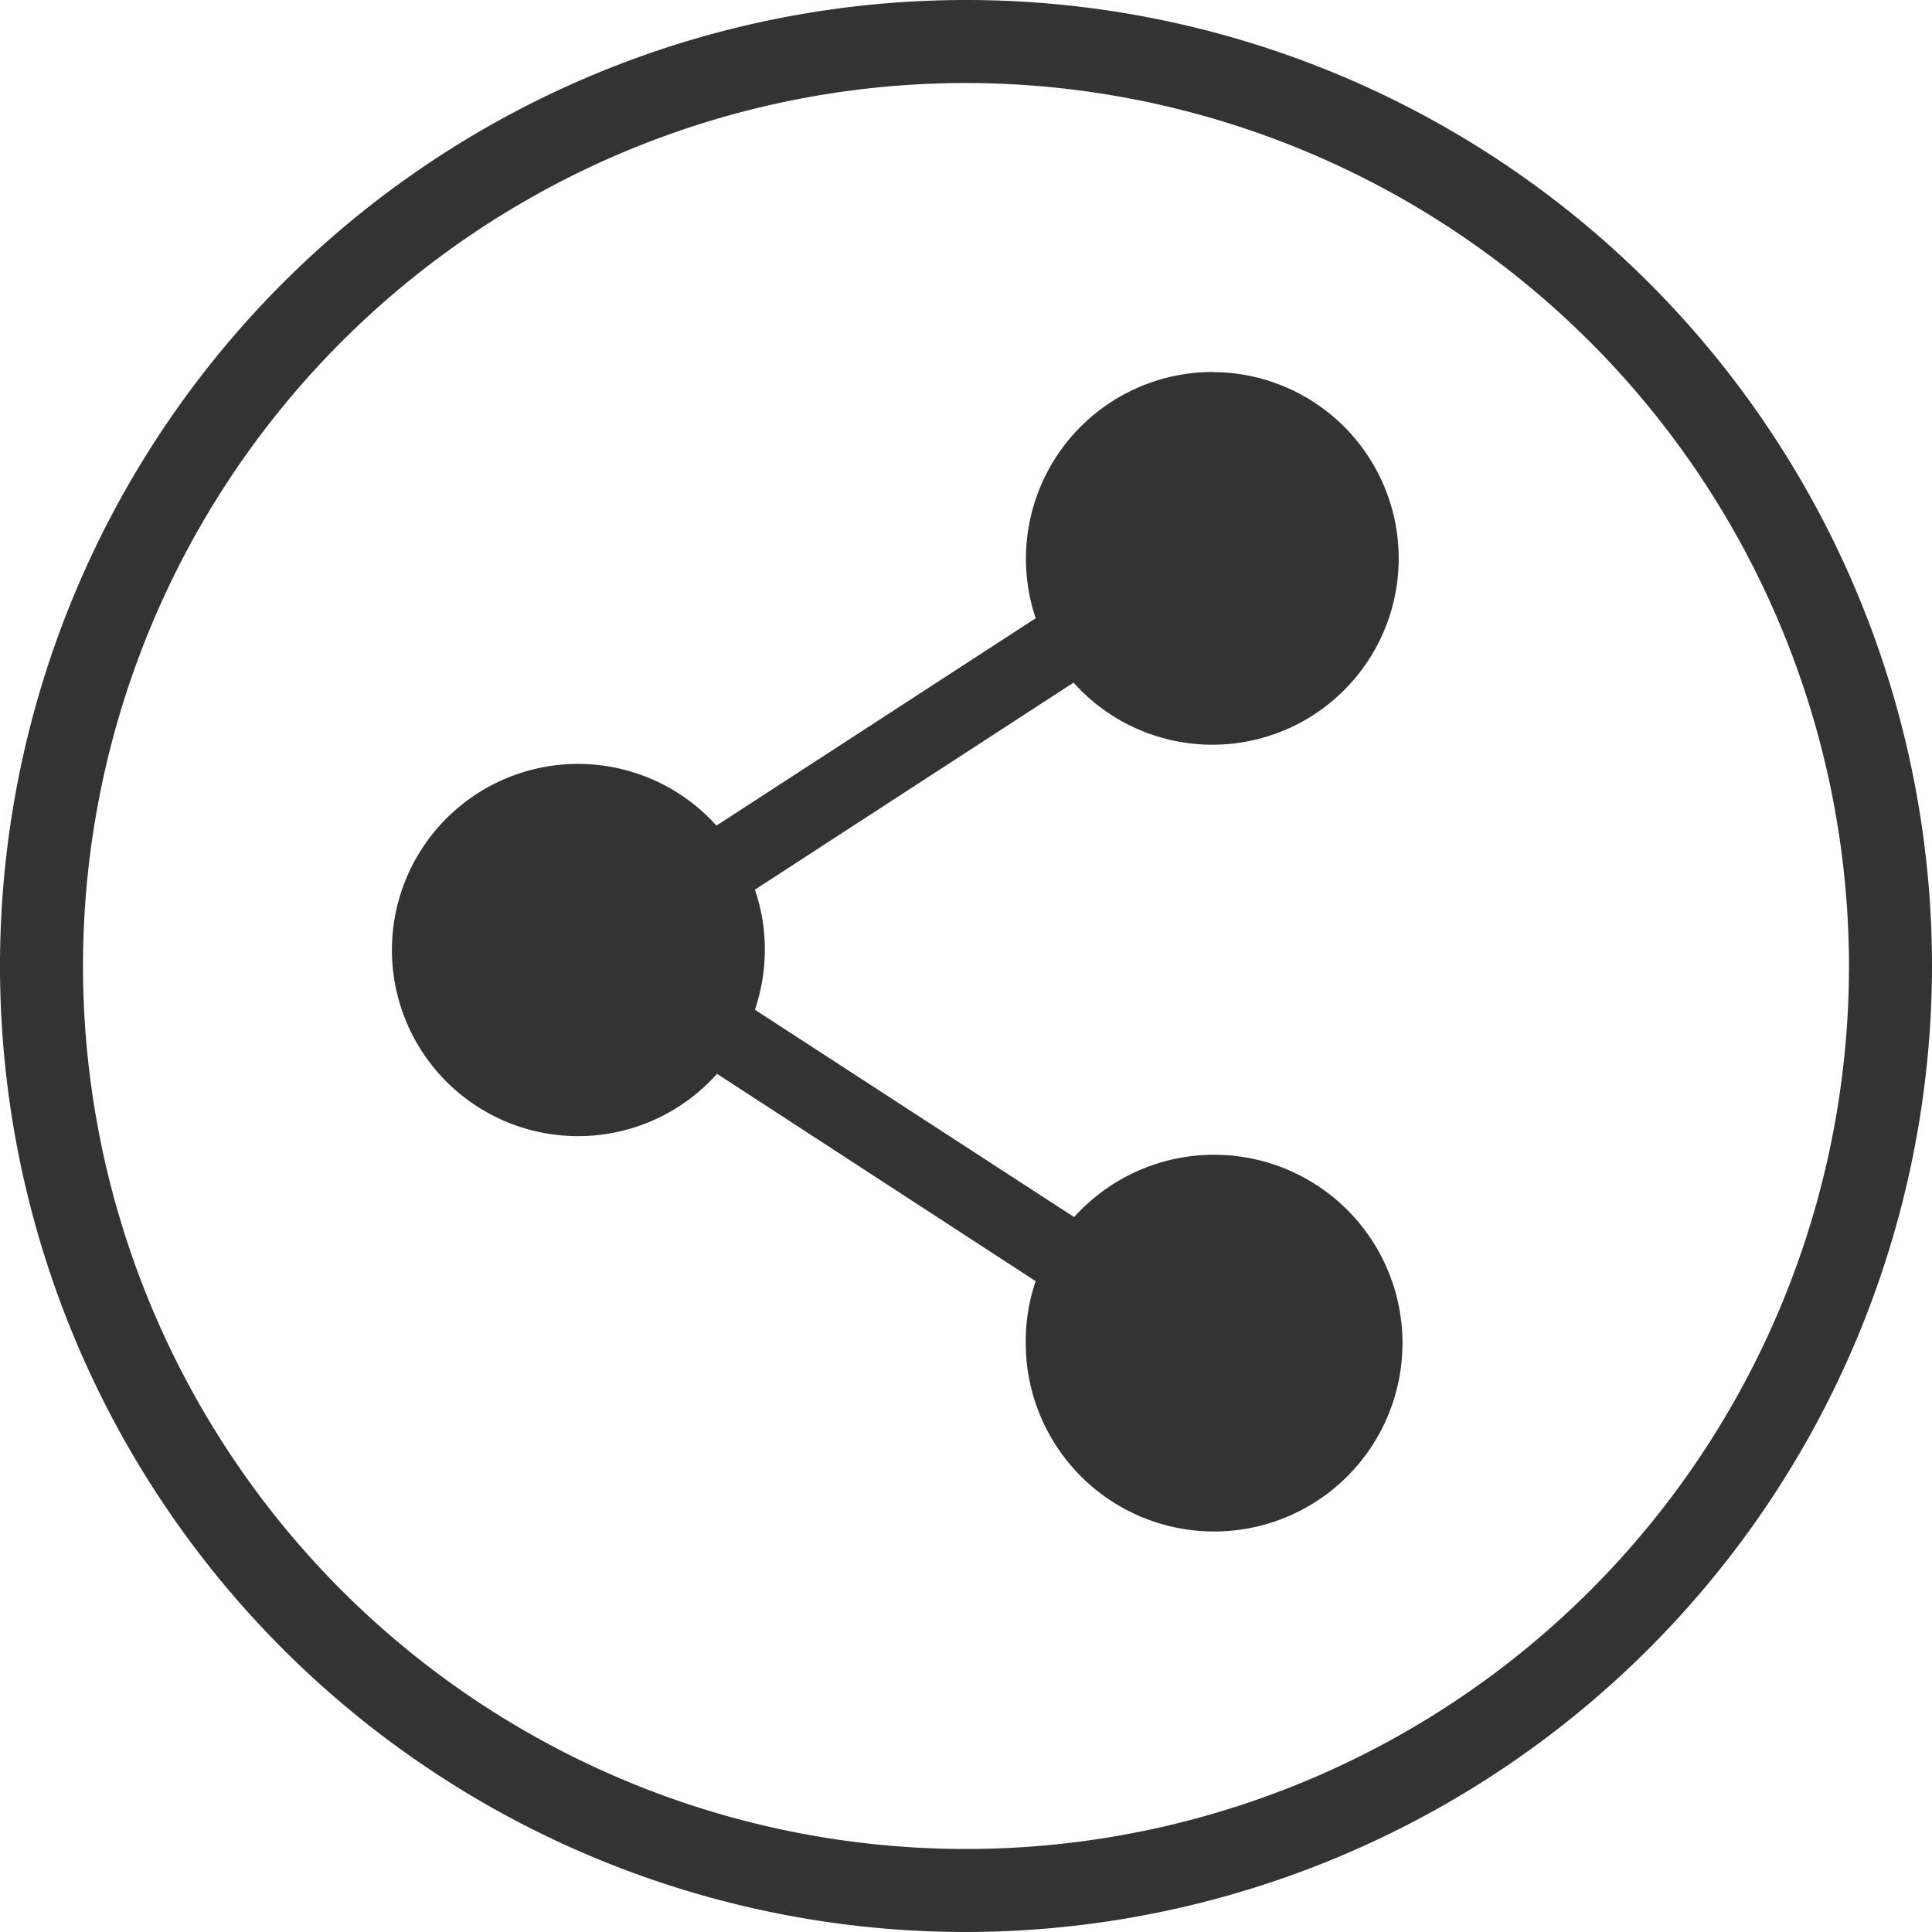 <svg id="icon_share" xmlns="http://www.w3.org/2000/svg" width="30" height="30">
    <path d="M25 46.5a15 15 0 1115-15 15.017 15.017 0 01-15 15zm0-28.711A13.711 13.711 0 1038.711 31.5 13.727 13.727 0 0025 17.789z" transform="translate(-10 -16.5)" fill="#333"/>
    <path d="M28.823 22.276a2.9 2.9 0 00-2.741 3.824l-4.957 3.22a2.89 2.89 0 10.009 3.854l4.948 3.22a2.851 2.851 0 00-.154.932 2.925 2.925 0 10.751-1.927l-4.957-3.22a2.882 2.882 0 00.154-.932 2.825 2.825 0 00-.154-.932L26.67 27.1a2.893 2.893 0 102.153-4.822z" fill="#333" transform="translate(-10 -16.5)"/>
</svg>
